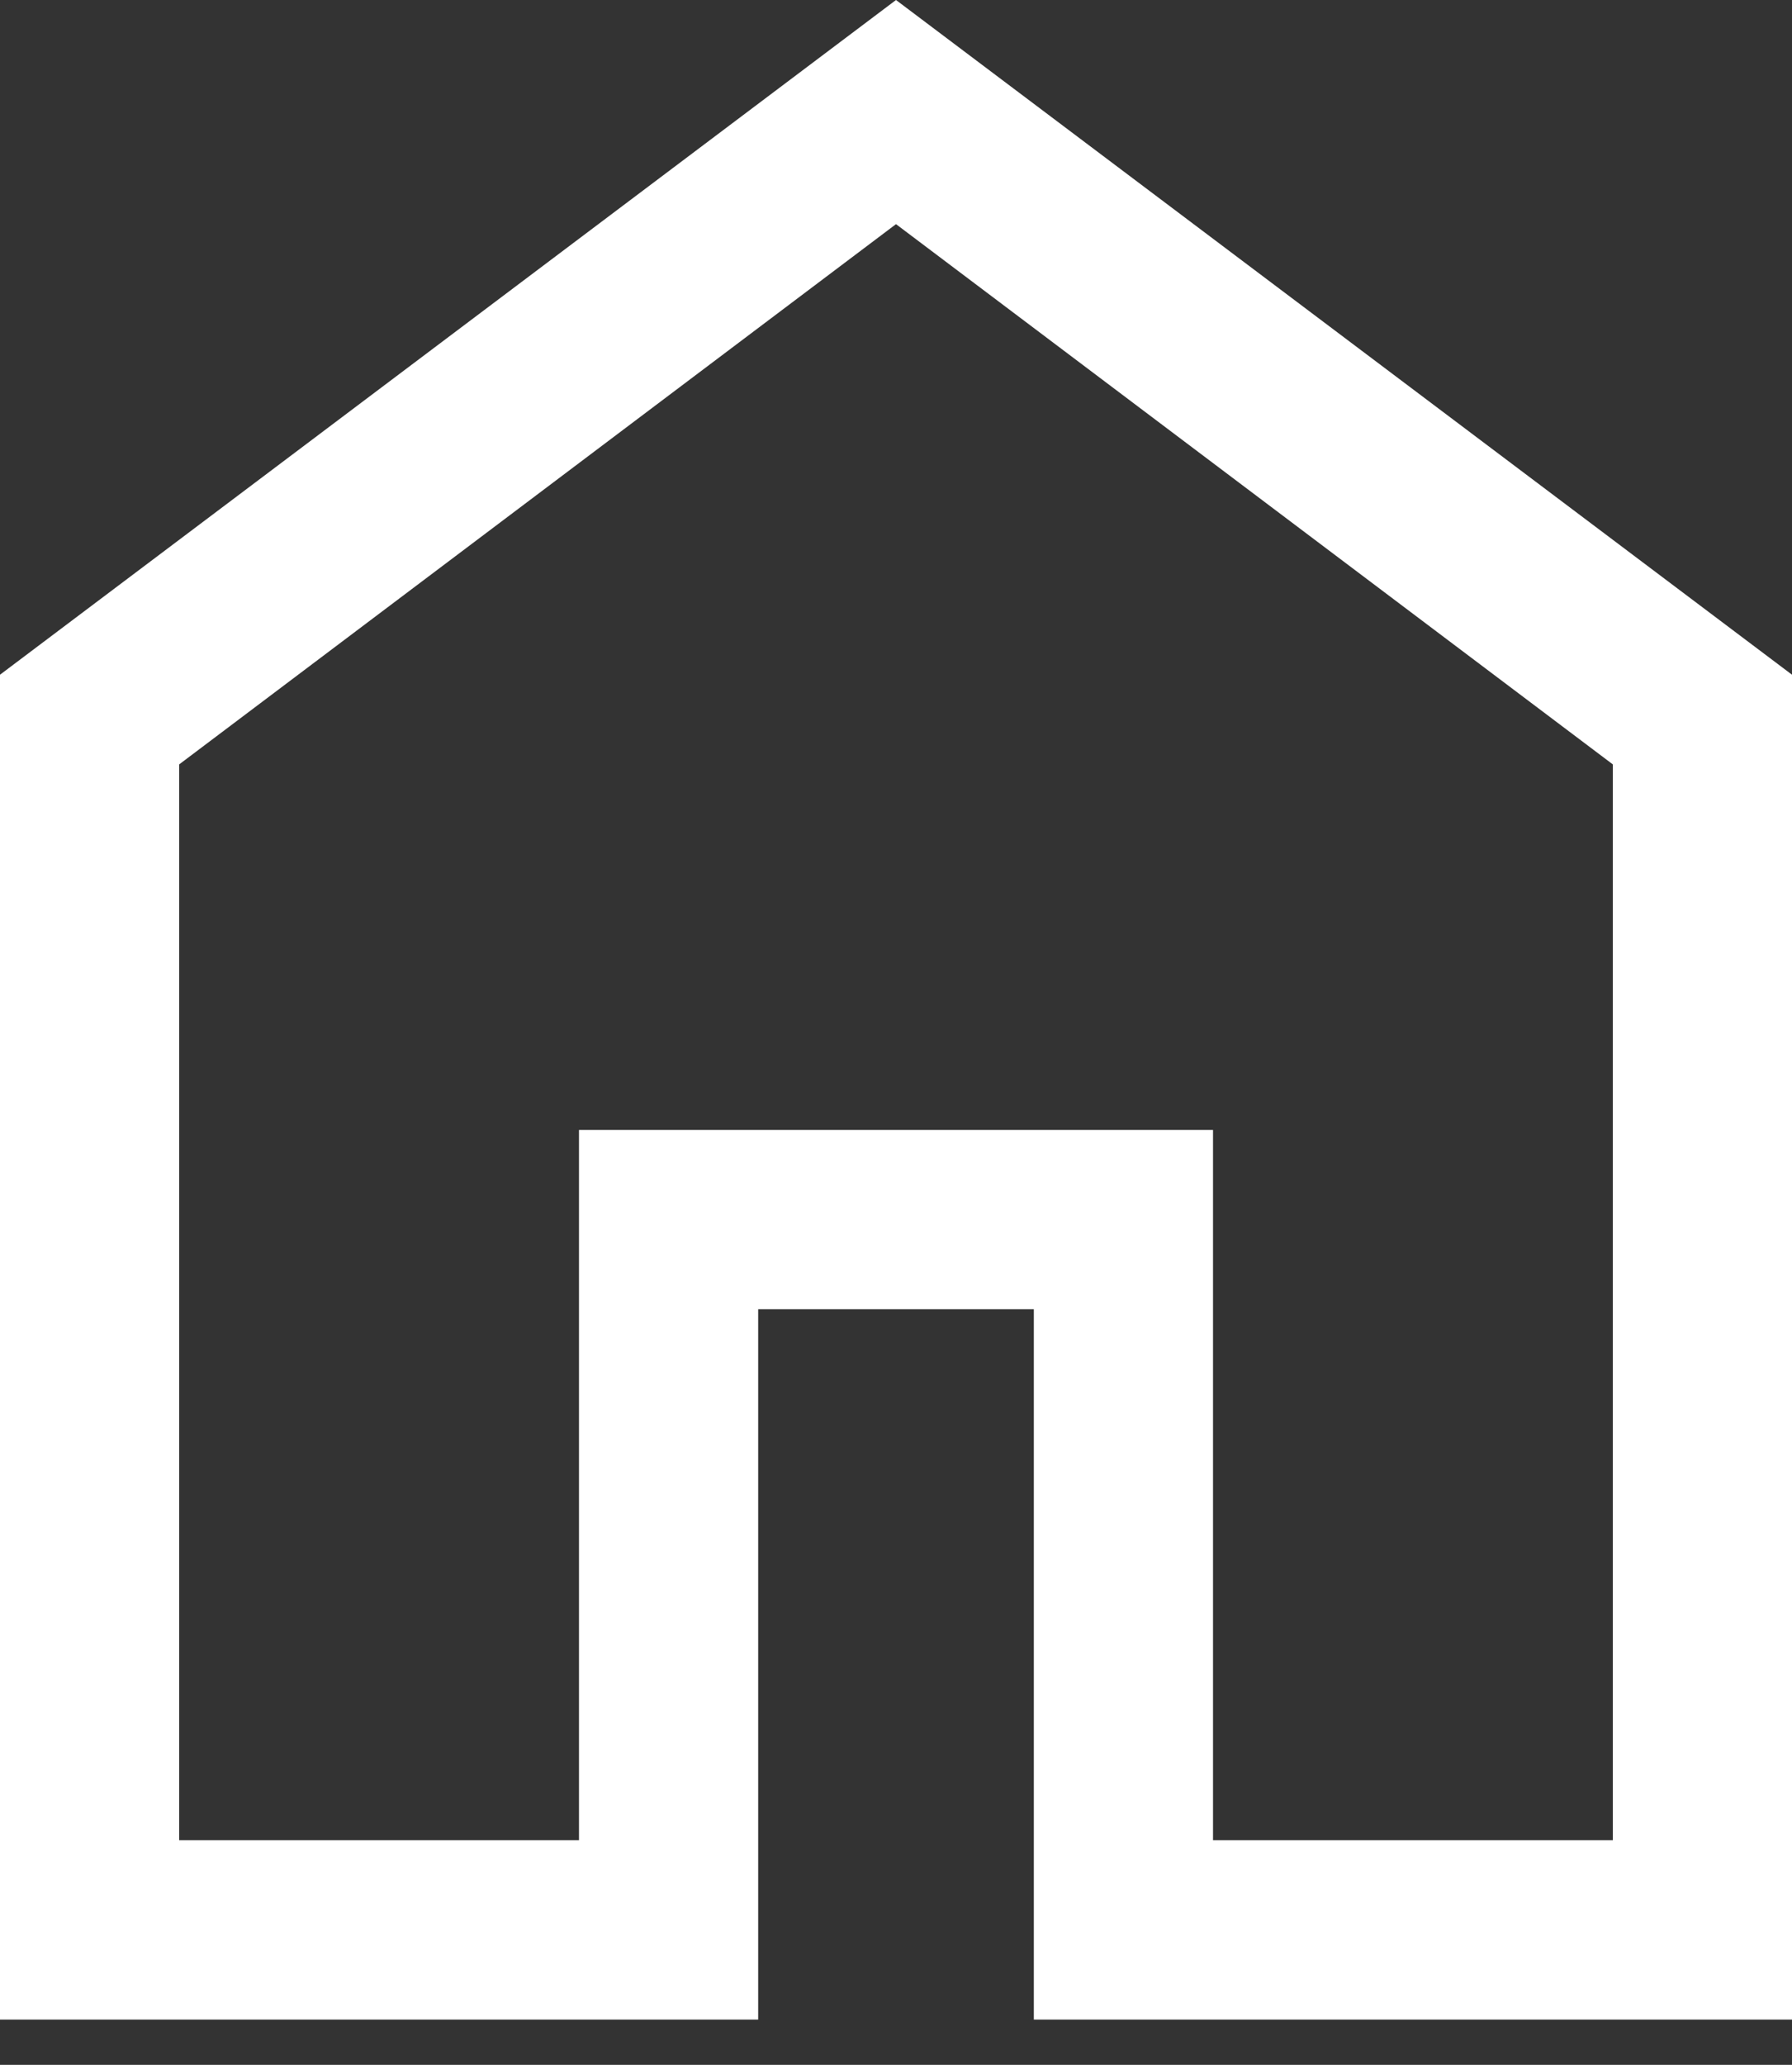 <?xml version="1.0" encoding="UTF-8"?> <svg xmlns="http://www.w3.org/2000/svg" width="33" height="38" viewBox="0 0 33 38" fill="none"><rect x="0" y="0" width="33" height="38" fill="#333333" stroke="none"/><path d="M3.3 33.867H10.662V20.794H22.338V33.867H29.7V14.067L16.5 4.125L3.3 14.067V33.867ZM0 37.167V12.417L16.5 0L33 12.417V37.167H19.038V24.094H13.962V37.167H0Z" fill="white"></path></svg> 